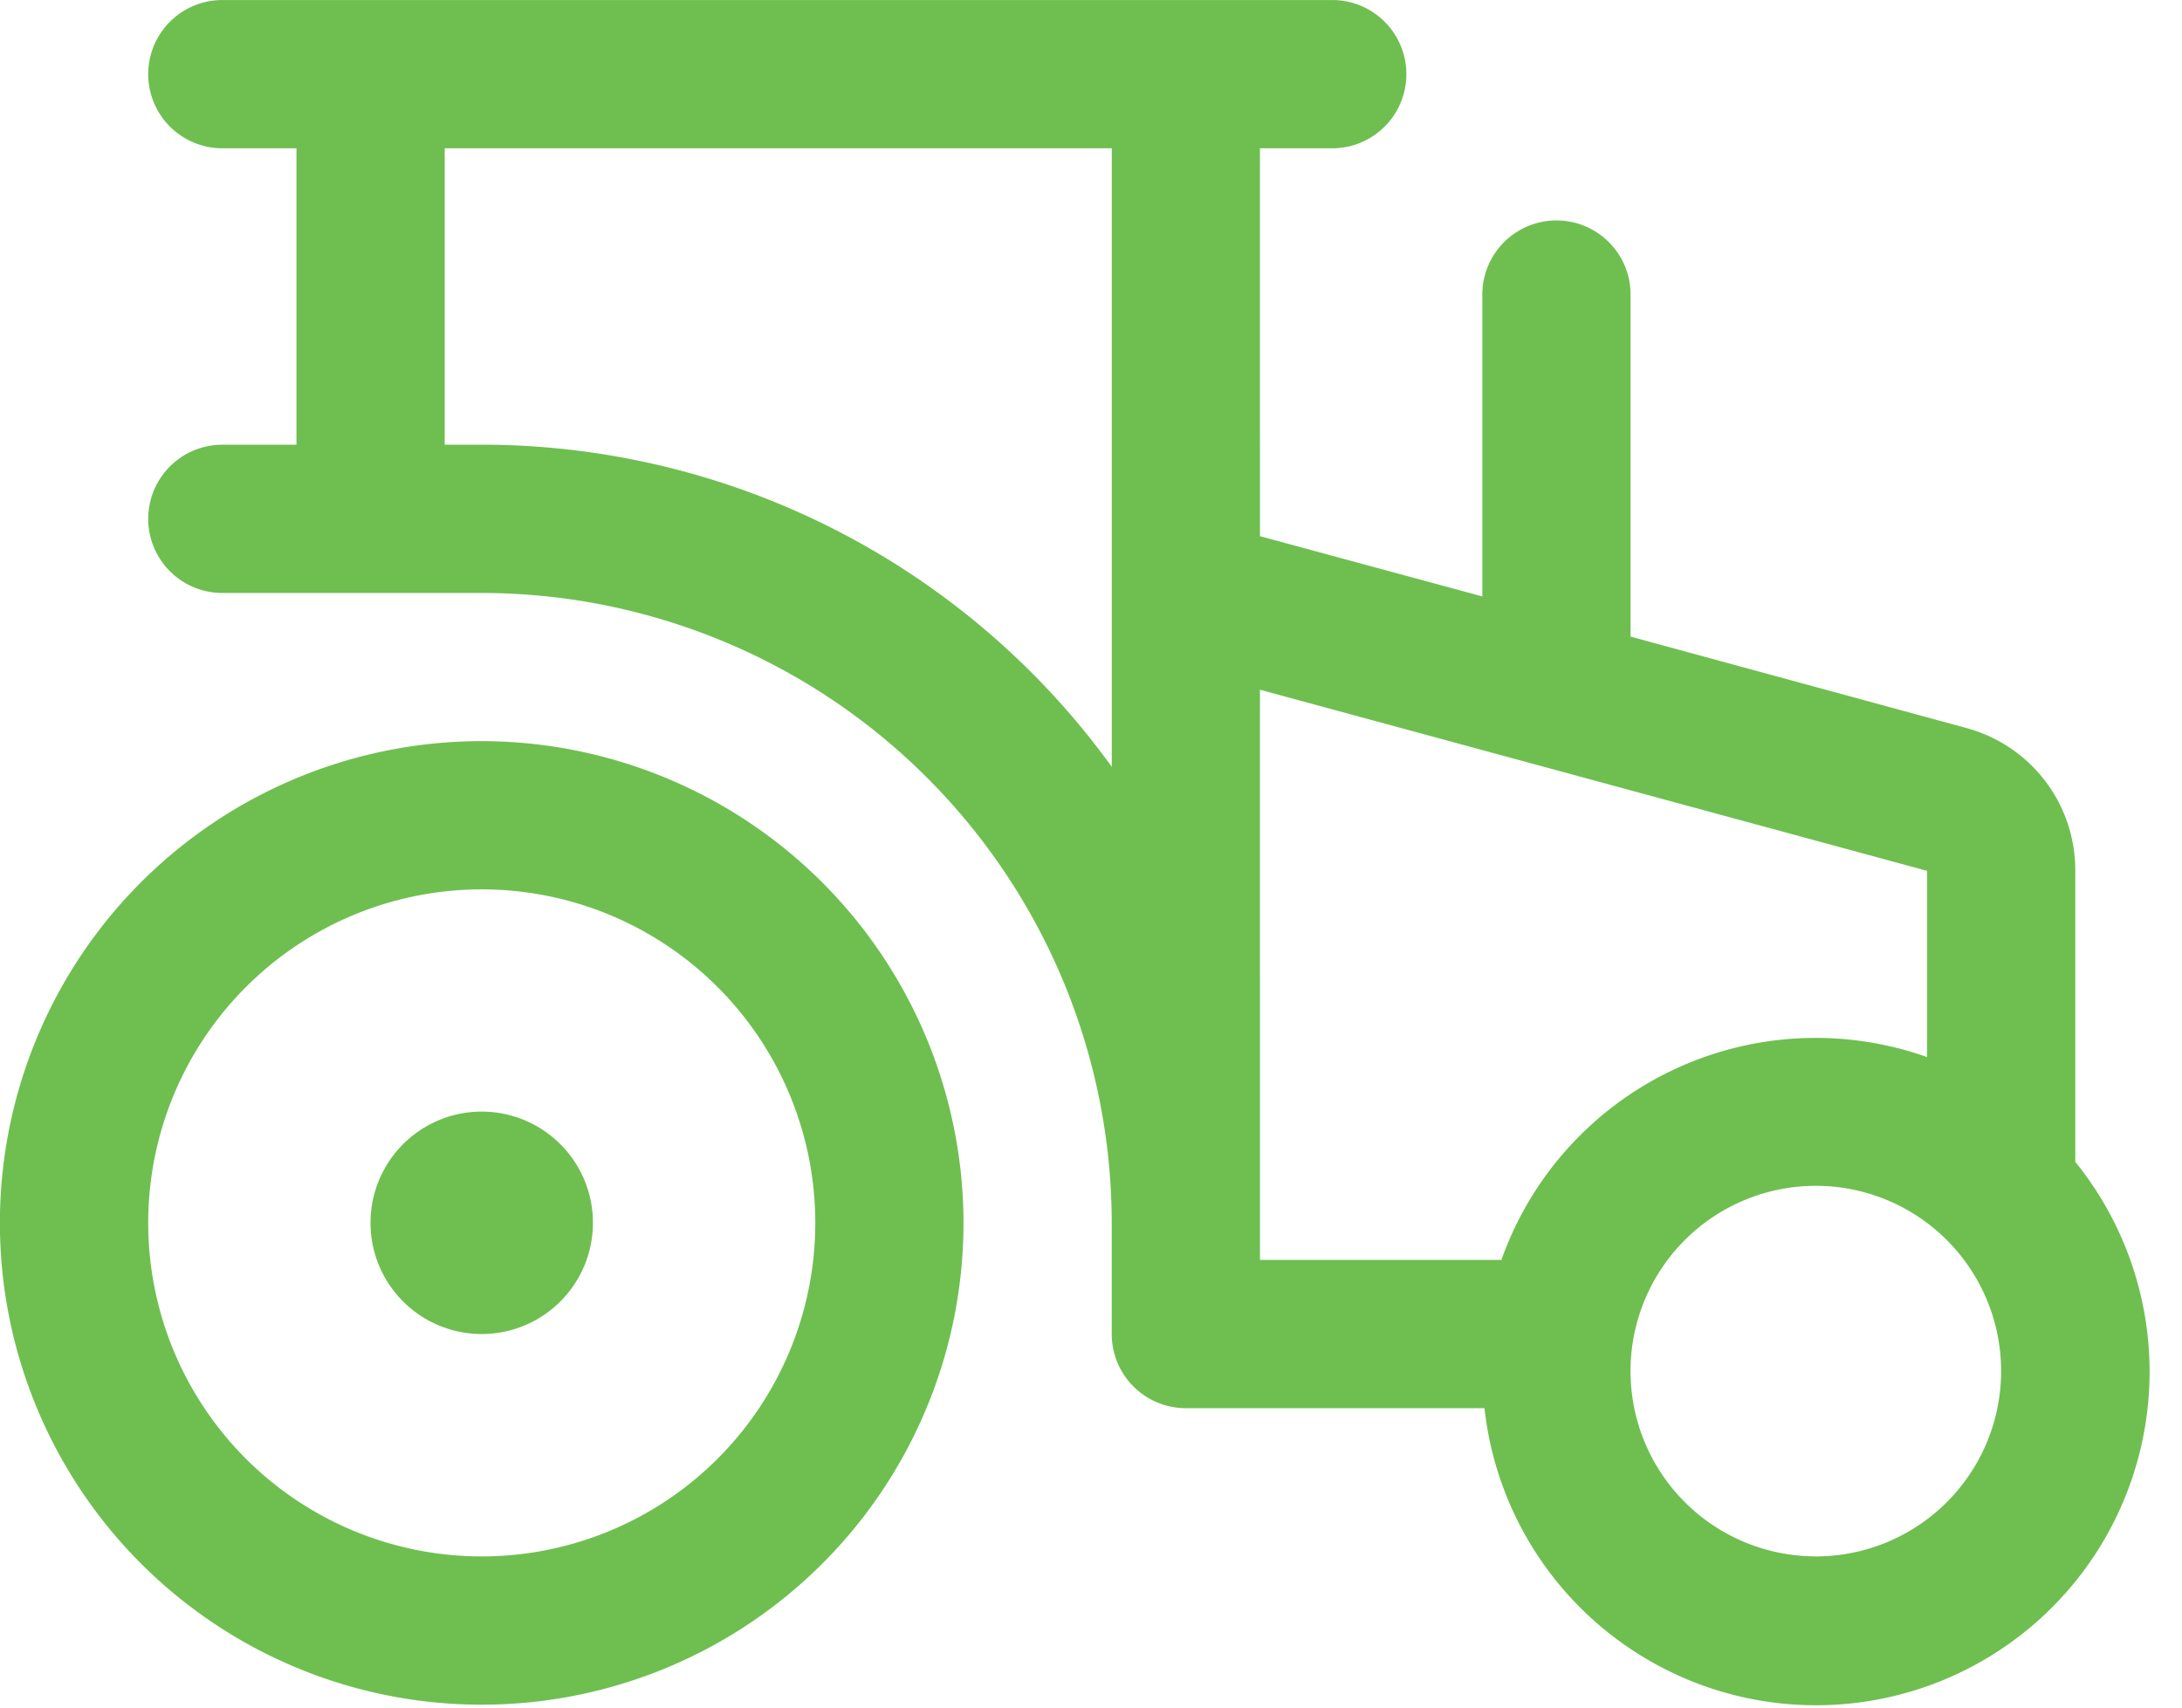<svg xmlns="http://www.w3.org/2000/svg" width="46" height="36" fill="none" viewBox="0 0 46 36">
  <path fill="#6EBF50" d="M43.75 24.494V18.36a3.103 3.103 0 0 0-2.227-2.992l-.04-.012-7.108-1.935V6.25a1.563 1.563 0 1 0-3.125 0v6.324l-4.688-1.27V3.126h1.563a1.563 1.563 0 0 0 0-3.125H4.687a1.562 1.562 0 0 0 0 3.125H6.25v6.25H4.687a1.562 1.562 0 0 0 0 3.125h5.47a13.295 13.295 0 0 1 13.28 13.281v2.344A1.563 1.563 0 0 0 25 29.688h6.295a7.032 7.032 0 1 0 12.455-5.194ZM10.156 9.375h-.781v-6.25h14.063v13.041a16.391 16.391 0 0 0-13.282-6.791Zm16.407 5.166 14.062 3.818v3.926a7.03 7.03 0 0 0-8.973 4.277h-5.09V14.541ZM38.28 32.812a3.906 3.906 0 1 1 0-7.812 3.906 3.906 0 0 1 0 7.813ZM10.156 15.625a10.157 10.157 0 1 0 10.156 10.156 10.168 10.168 0 0 0-10.156-10.156Zm0 17.188a7.031 7.031 0 1 1 0-14.063 7.031 7.031 0 0 1 0 14.063ZM12.5 25.78a2.344 2.344 0 1 1-4.689 0 2.344 2.344 0 0 1 4.689 0Z"/>
</svg>
